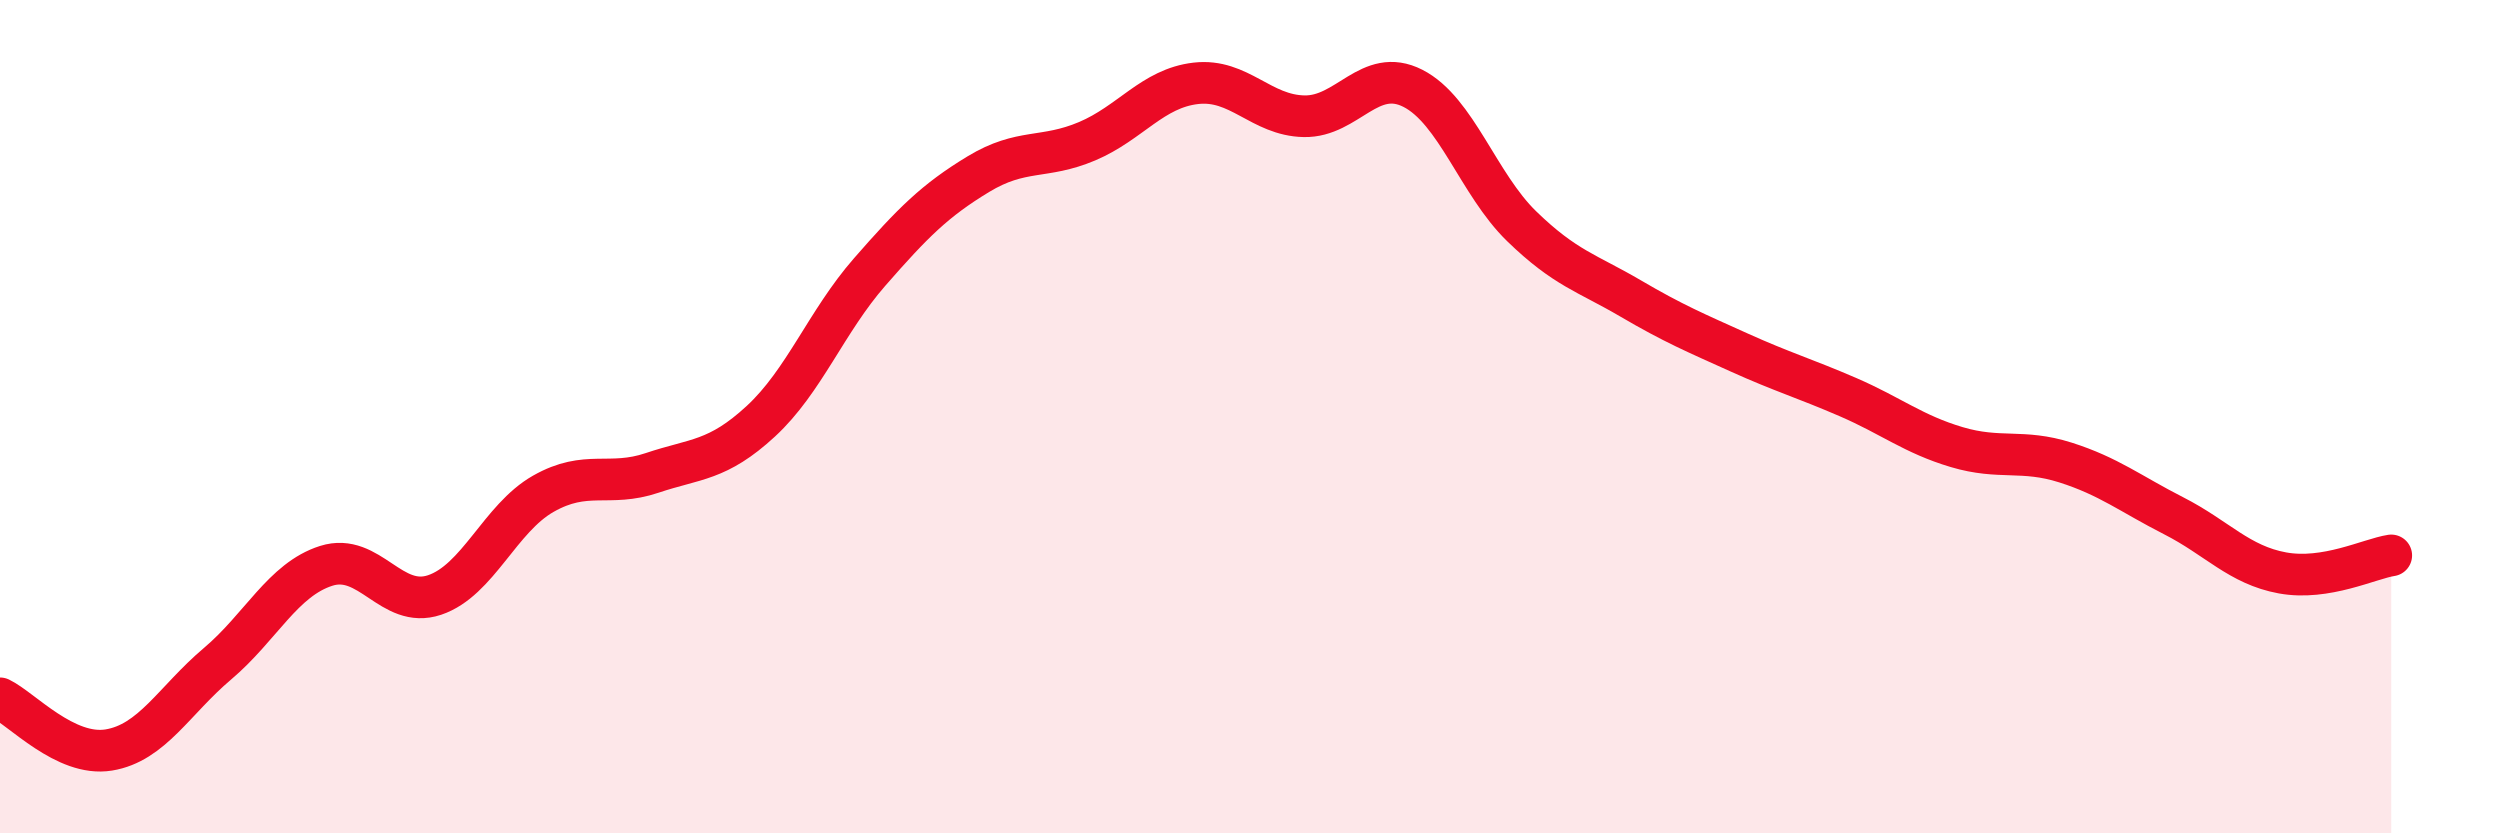 
    <svg width="60" height="20" viewBox="0 0 60 20" xmlns="http://www.w3.org/2000/svg">
      <path
        d="M 0,16.76 C 0.52,17.01 1.57,18.17 2.61,18 C 3.65,17.83 4.18,16.81 5.22,15.93 C 6.26,15.05 6.79,13.91 7.83,13.58 C 8.87,13.25 9.39,14.63 10.43,14.28 C 11.47,13.93 12,12.44 13.04,11.85 C 14.08,11.26 14.61,11.7 15.65,11.35 C 16.69,11 17.22,11.07 18.26,10.11 C 19.3,9.15 19.83,7.72 20.87,6.53 C 21.91,5.34 22.44,4.81 23.48,4.18 C 24.52,3.55 25.05,3.83 26.09,3.39 C 27.13,2.95 27.66,2.12 28.7,2 C 29.74,1.88 30.26,2.77 31.3,2.79 C 32.34,2.81 32.87,1.59 33.91,2.12 C 34.95,2.65 35.48,4.42 36.52,5.43 C 37.56,6.44 38.09,6.55 39.13,7.16 C 40.17,7.77 40.7,7.99 41.74,8.46 C 42.78,8.93 43.31,9.08 44.35,9.53 C 45.39,9.98 45.92,10.42 46.96,10.73 C 48,11.04 48.53,10.77 49.57,11.1 C 50.61,11.43 51.13,11.85 52.17,12.38 C 53.21,12.91 53.74,13.56 54.78,13.75 C 55.82,13.94 56.87,13.41 57.39,13.33L57.39 20L0 20Z"
        fill="#EB0A25"
        opacity="0.1"
        stroke-linecap="round"
        stroke-linejoin="round"
      />
      <path
        d="M 0,16.76 C 0.52,17.01 1.57,18.17 2.61,18 C 3.65,17.83 4.18,16.81 5.22,15.93 C 6.26,15.05 6.79,13.91 7.83,13.58 C 8.87,13.25 9.39,14.63 10.43,14.28 C 11.47,13.93 12,12.44 13.04,11.85 C 14.08,11.26 14.61,11.7 15.65,11.35 C 16.69,11 17.22,11.07 18.26,10.11 C 19.3,9.15 19.83,7.72 20.87,6.53 C 21.91,5.34 22.44,4.81 23.48,4.18 C 24.52,3.55 25.05,3.83 26.09,3.39 C 27.13,2.95 27.66,2.12 28.7,2 C 29.74,1.88 30.26,2.77 31.3,2.79 C 32.34,2.81 32.87,1.59 33.91,2.12 C 34.95,2.65 35.48,4.42 36.52,5.43 C 37.56,6.44 38.09,6.55 39.13,7.16 C 40.17,7.77 40.7,7.99 41.74,8.46 C 42.78,8.93 43.31,9.08 44.35,9.53 C 45.39,9.98 45.92,10.42 46.96,10.73 C 48,11.04 48.53,10.77 49.57,11.1 C 50.61,11.43 51.13,11.85 52.17,12.38 C 53.21,12.91 53.74,13.56 54.78,13.75 C 55.82,13.94 56.87,13.41 57.39,13.33"
        stroke="#EB0A25"
        stroke-width="1"
        fill="none"
        stroke-linecap="round"
        stroke-linejoin="round"
      />
    </svg>
  